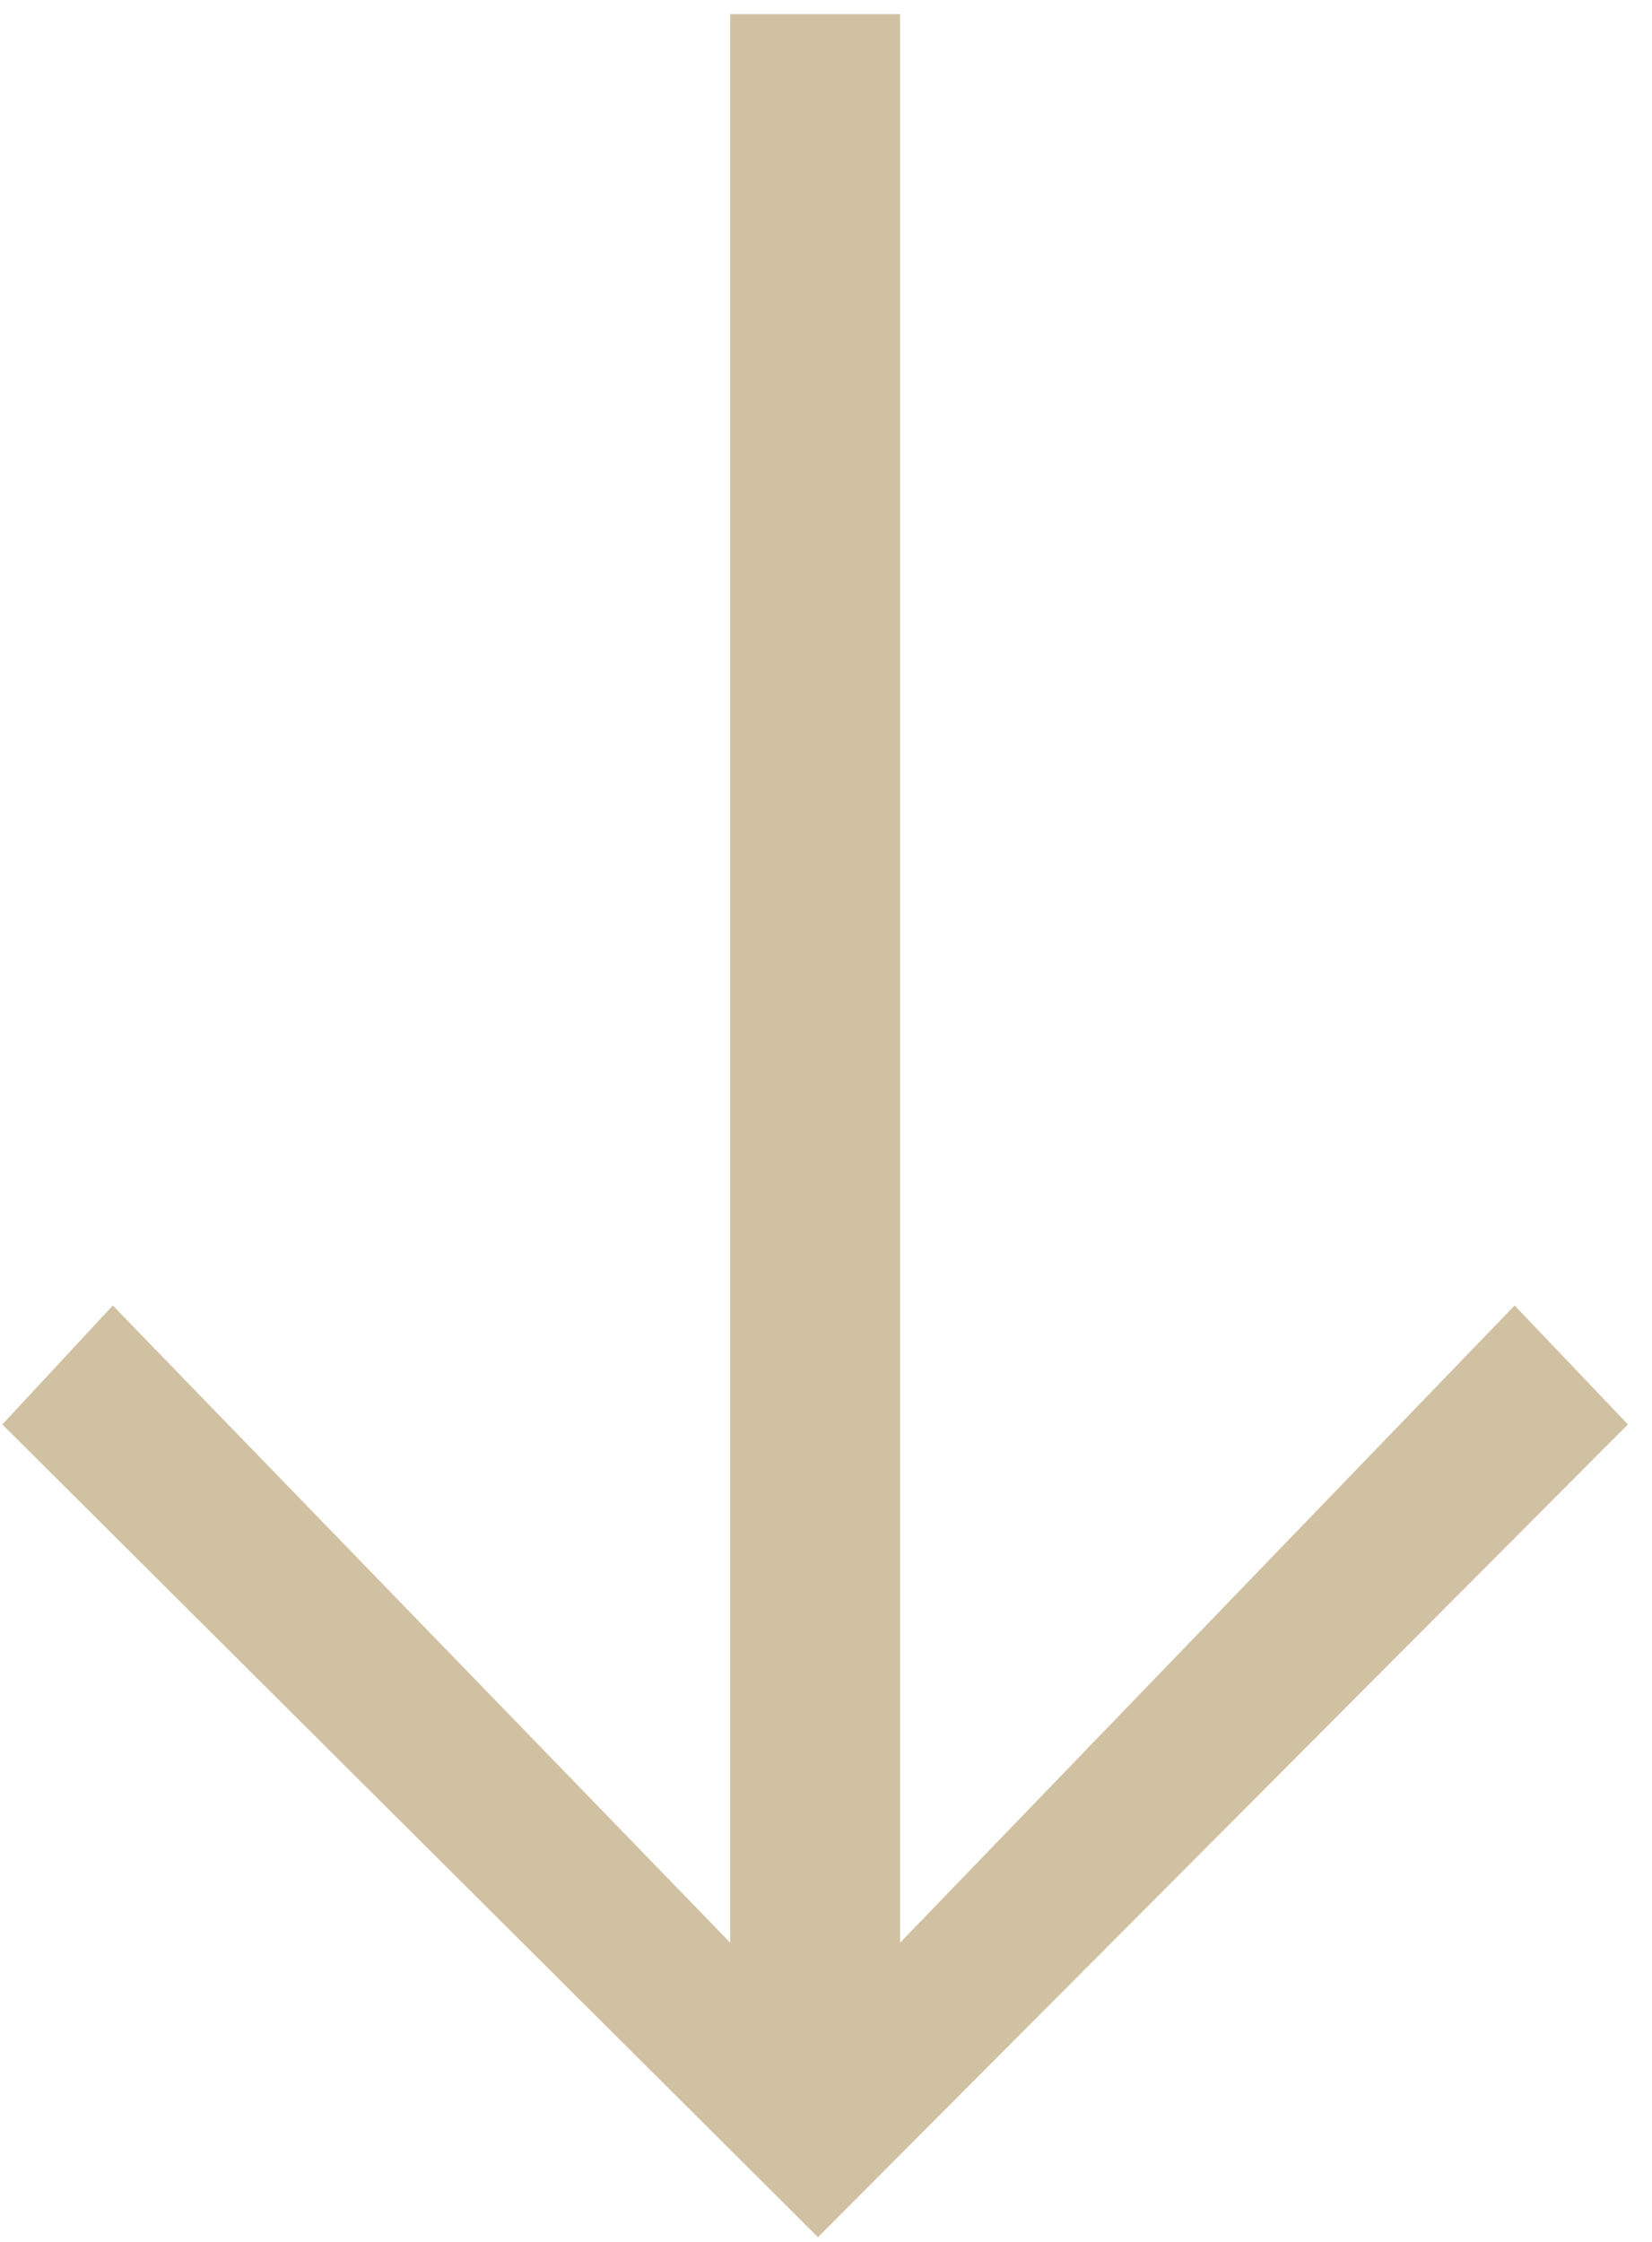 <svg width="28" height="38" viewBox="0 0 28 38" fill="none" xmlns="http://www.w3.org/2000/svg">
<path opacity="1" d="M12.376 32.928V0.24H15.256V32.928L25.672 22.128L27.592 24.144L13.864 37.92L0.04 24.144L1.912 22.128L12.376 32.928Z" fill="#D0C1A2"/>
</svg>
